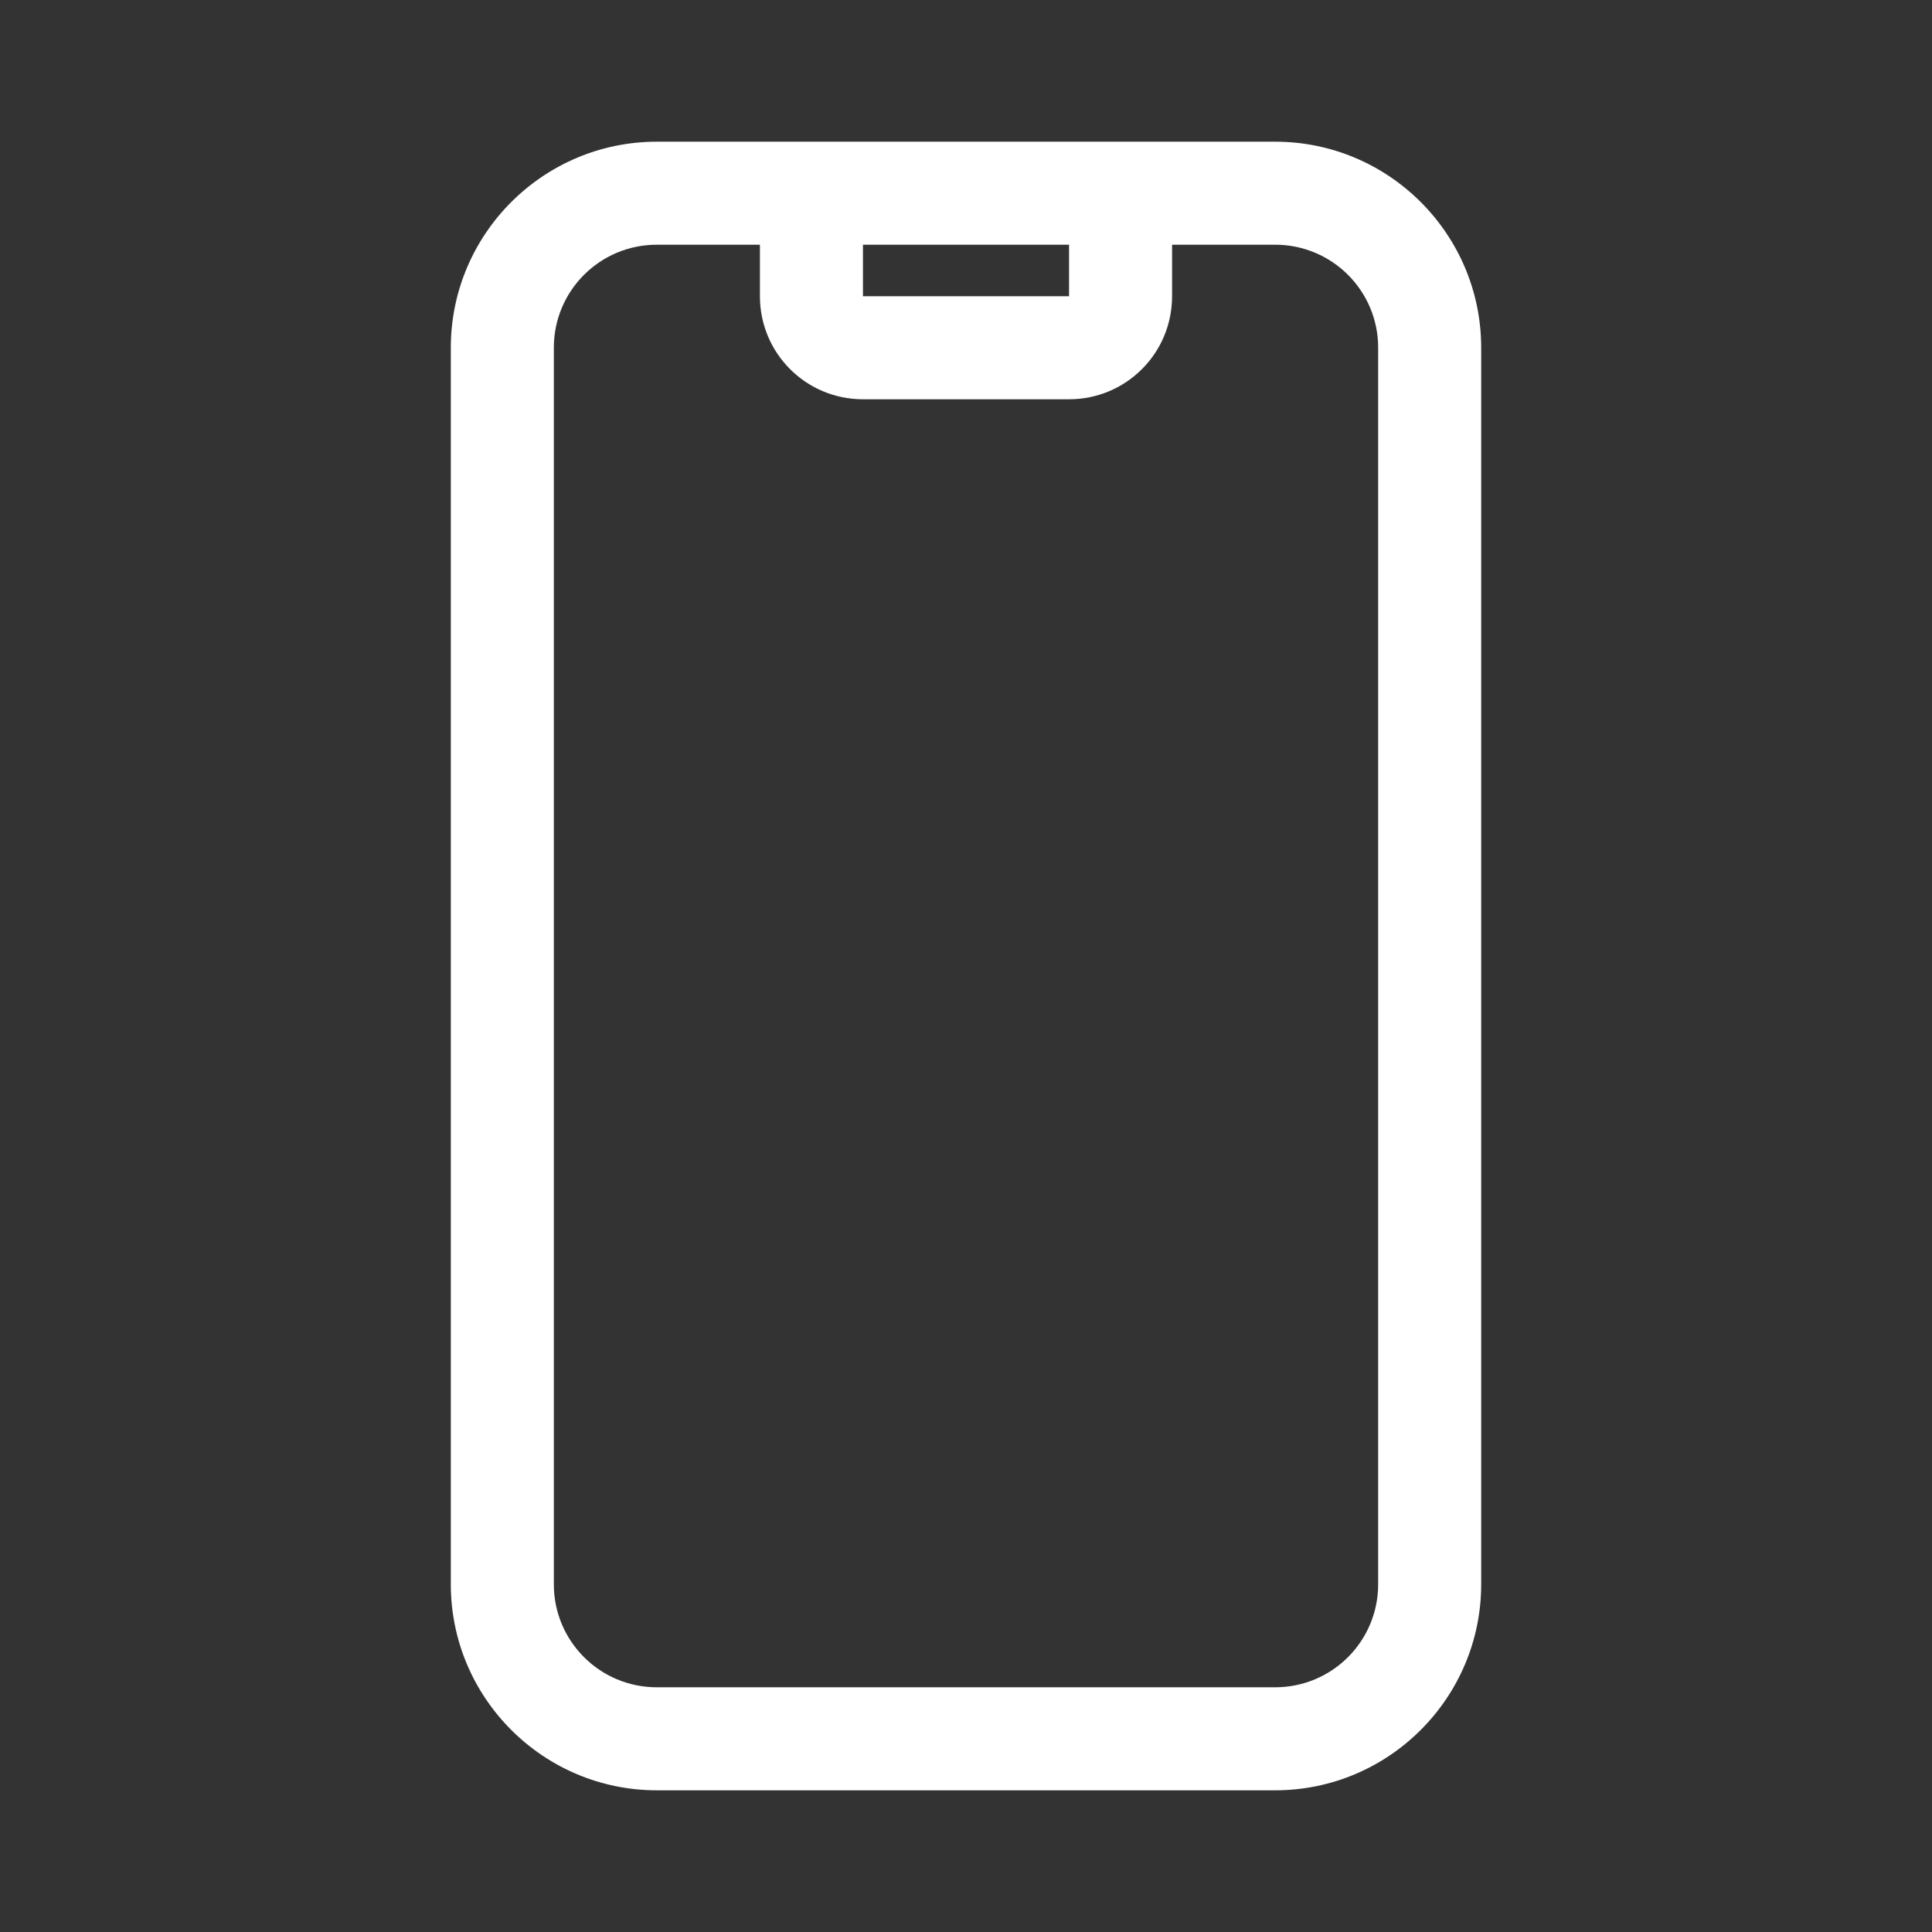 <svg width="80" height="80" viewBox="0 0 80 80" fill="none" xmlns="http://www.w3.org/2000/svg">
<rect x="0" y="0" width="80" height="80" fill="#333333" stroke="none"/>
<path d="M48.533 10.133V12.267C48.533 14.627 46.627 16.533 44.267 16.533H35.733C33.373 16.533 31.467 14.627 31.467 12.267V10.133H27.2C24.84 10.133 22.933 12.04 22.933 14.4V65.6C22.933 67.96 24.84 69.867 27.2 69.867H52.8C55.16 69.867 57.067 67.96 57.067 65.6V14.4C57.067 12.04 55.16 10.133 52.8 10.133H48.533ZM44.267 10.133H35.733V12.267H44.267V10.133ZM18.667 14.4C18.667 9.693 22.493 5.867 27.2 5.867H52.8C57.507 5.867 61.333 9.693 61.333 14.4V65.6C61.333 70.307 57.507 74.133 52.8 74.133H27.2C22.493 74.133 18.667 70.307 18.667 65.6V14.4Z" fill="white"/>
</svg>
